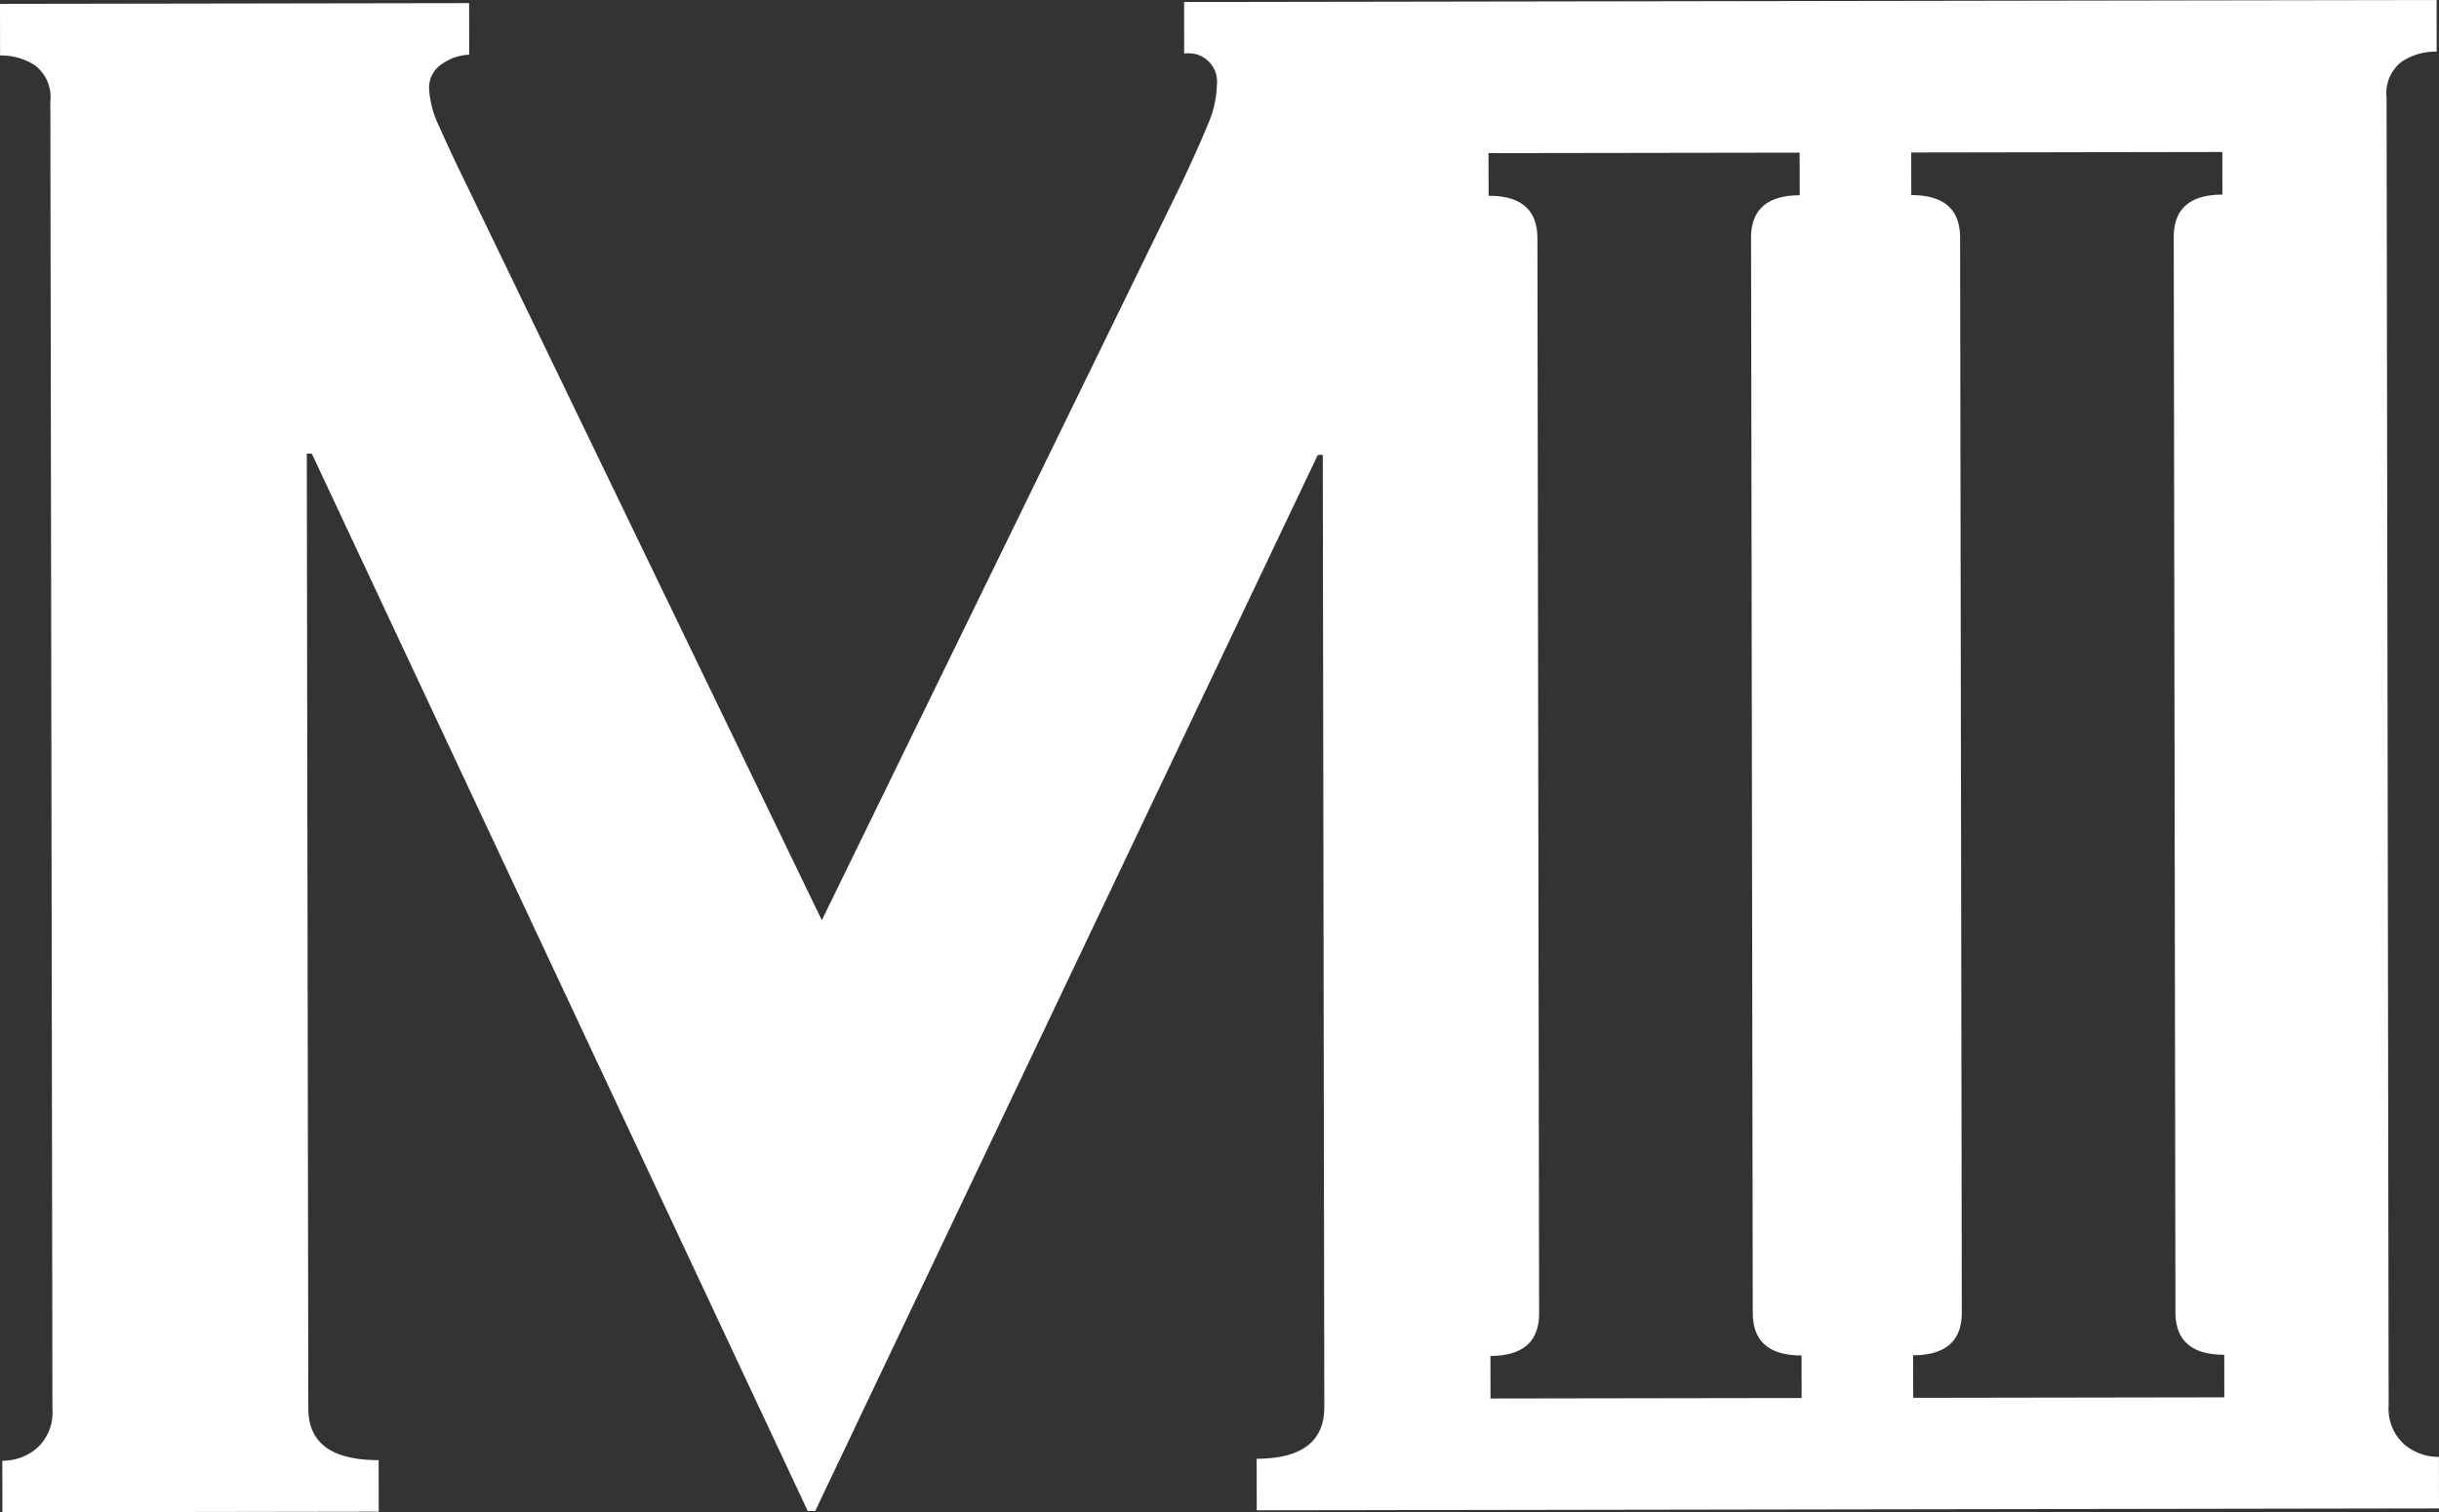 <?xml version="1.0" encoding="utf-8"?>
<svg xmlns="http://www.w3.org/2000/svg" width="179" height="111" viewBox="0 0 179 111" fill="none"><rect x="0" y="0" width="179" height="111" fill="#333333" stroke="none"/><path d="M176.257 4.53a4.529 4.529 0 0 1 2.573-.743L178.824 0 86.902.146l.006 3.787a2.09 2.09 0 0 1 2.295 1.362c.108.304.143.63.103.95a7.62 7.62 0 0 1-.64 2.843c-.43 1.055-1.071 2.494-1.927 4.317l-26.425 54.14L33.898 12.86a94.607 94.607 0 0 1-1.663-3.578 7.196 7.196 0 0 1-.742-2.735 2.076 2.076 0 0 1 1.01-1.894 3.645 3.645 0 0 1 1.933-.637L34.429.23 0 .285l.006 3.787a4.535 4.535 0 0 1 2.577.735 2.928 2.928 0 0 1 1.112 2.629l.153 95.983a3.53 3.53 0 0 1-1.103 2.844 3.852 3.852 0 0 1-2.574.953L.177 111l27.618-.044-.007-3.785c-3.44.006-5.16-1.255-5.16-3.782l-.112-70.091.368-.001 36.395 77.611.55-.001 36.886-77.52h.365l.112 69.885c.004 2.526-1.65 3.792-4.964 3.799l.006 3.785 86.766-.138-.007-3.785a3.842 3.842 0 0 1-2.574-.945 3.531 3.531 0 0 1-1.114-2.84l-.152-95.983a2.92 2.92 0 0 1 1.104-2.634Zm-44.176 9.804c-2.384.003-3.574 1.047-3.569 3.131l.125 78.897c.004 2.089 1.198 3.13 3.58 3.125l.005 3.126-22.833.036-.005-3.126c2.383-.003 3.574-1.048 3.573-3.136l-.125-78.897c-.004-2.085-1.199-3.125-3.583-3.12l-.006-3.13 22.833-.035.005 3.129Zm31.022-.05c-2.383.004-3.574 1.048-3.571 3.132l.125 78.897c.004 2.088 1.198 3.13 3.583 3.125l.004 3.126-22.831.036-.006-3.125c2.382-.004 3.572-1.05 3.572-3.137l-.126-78.897c-.003-2.085-1.201-3.124-3.582-3.12l-.005-3.128 22.833-.037.004 3.128Z" fill="white"/></svg>
